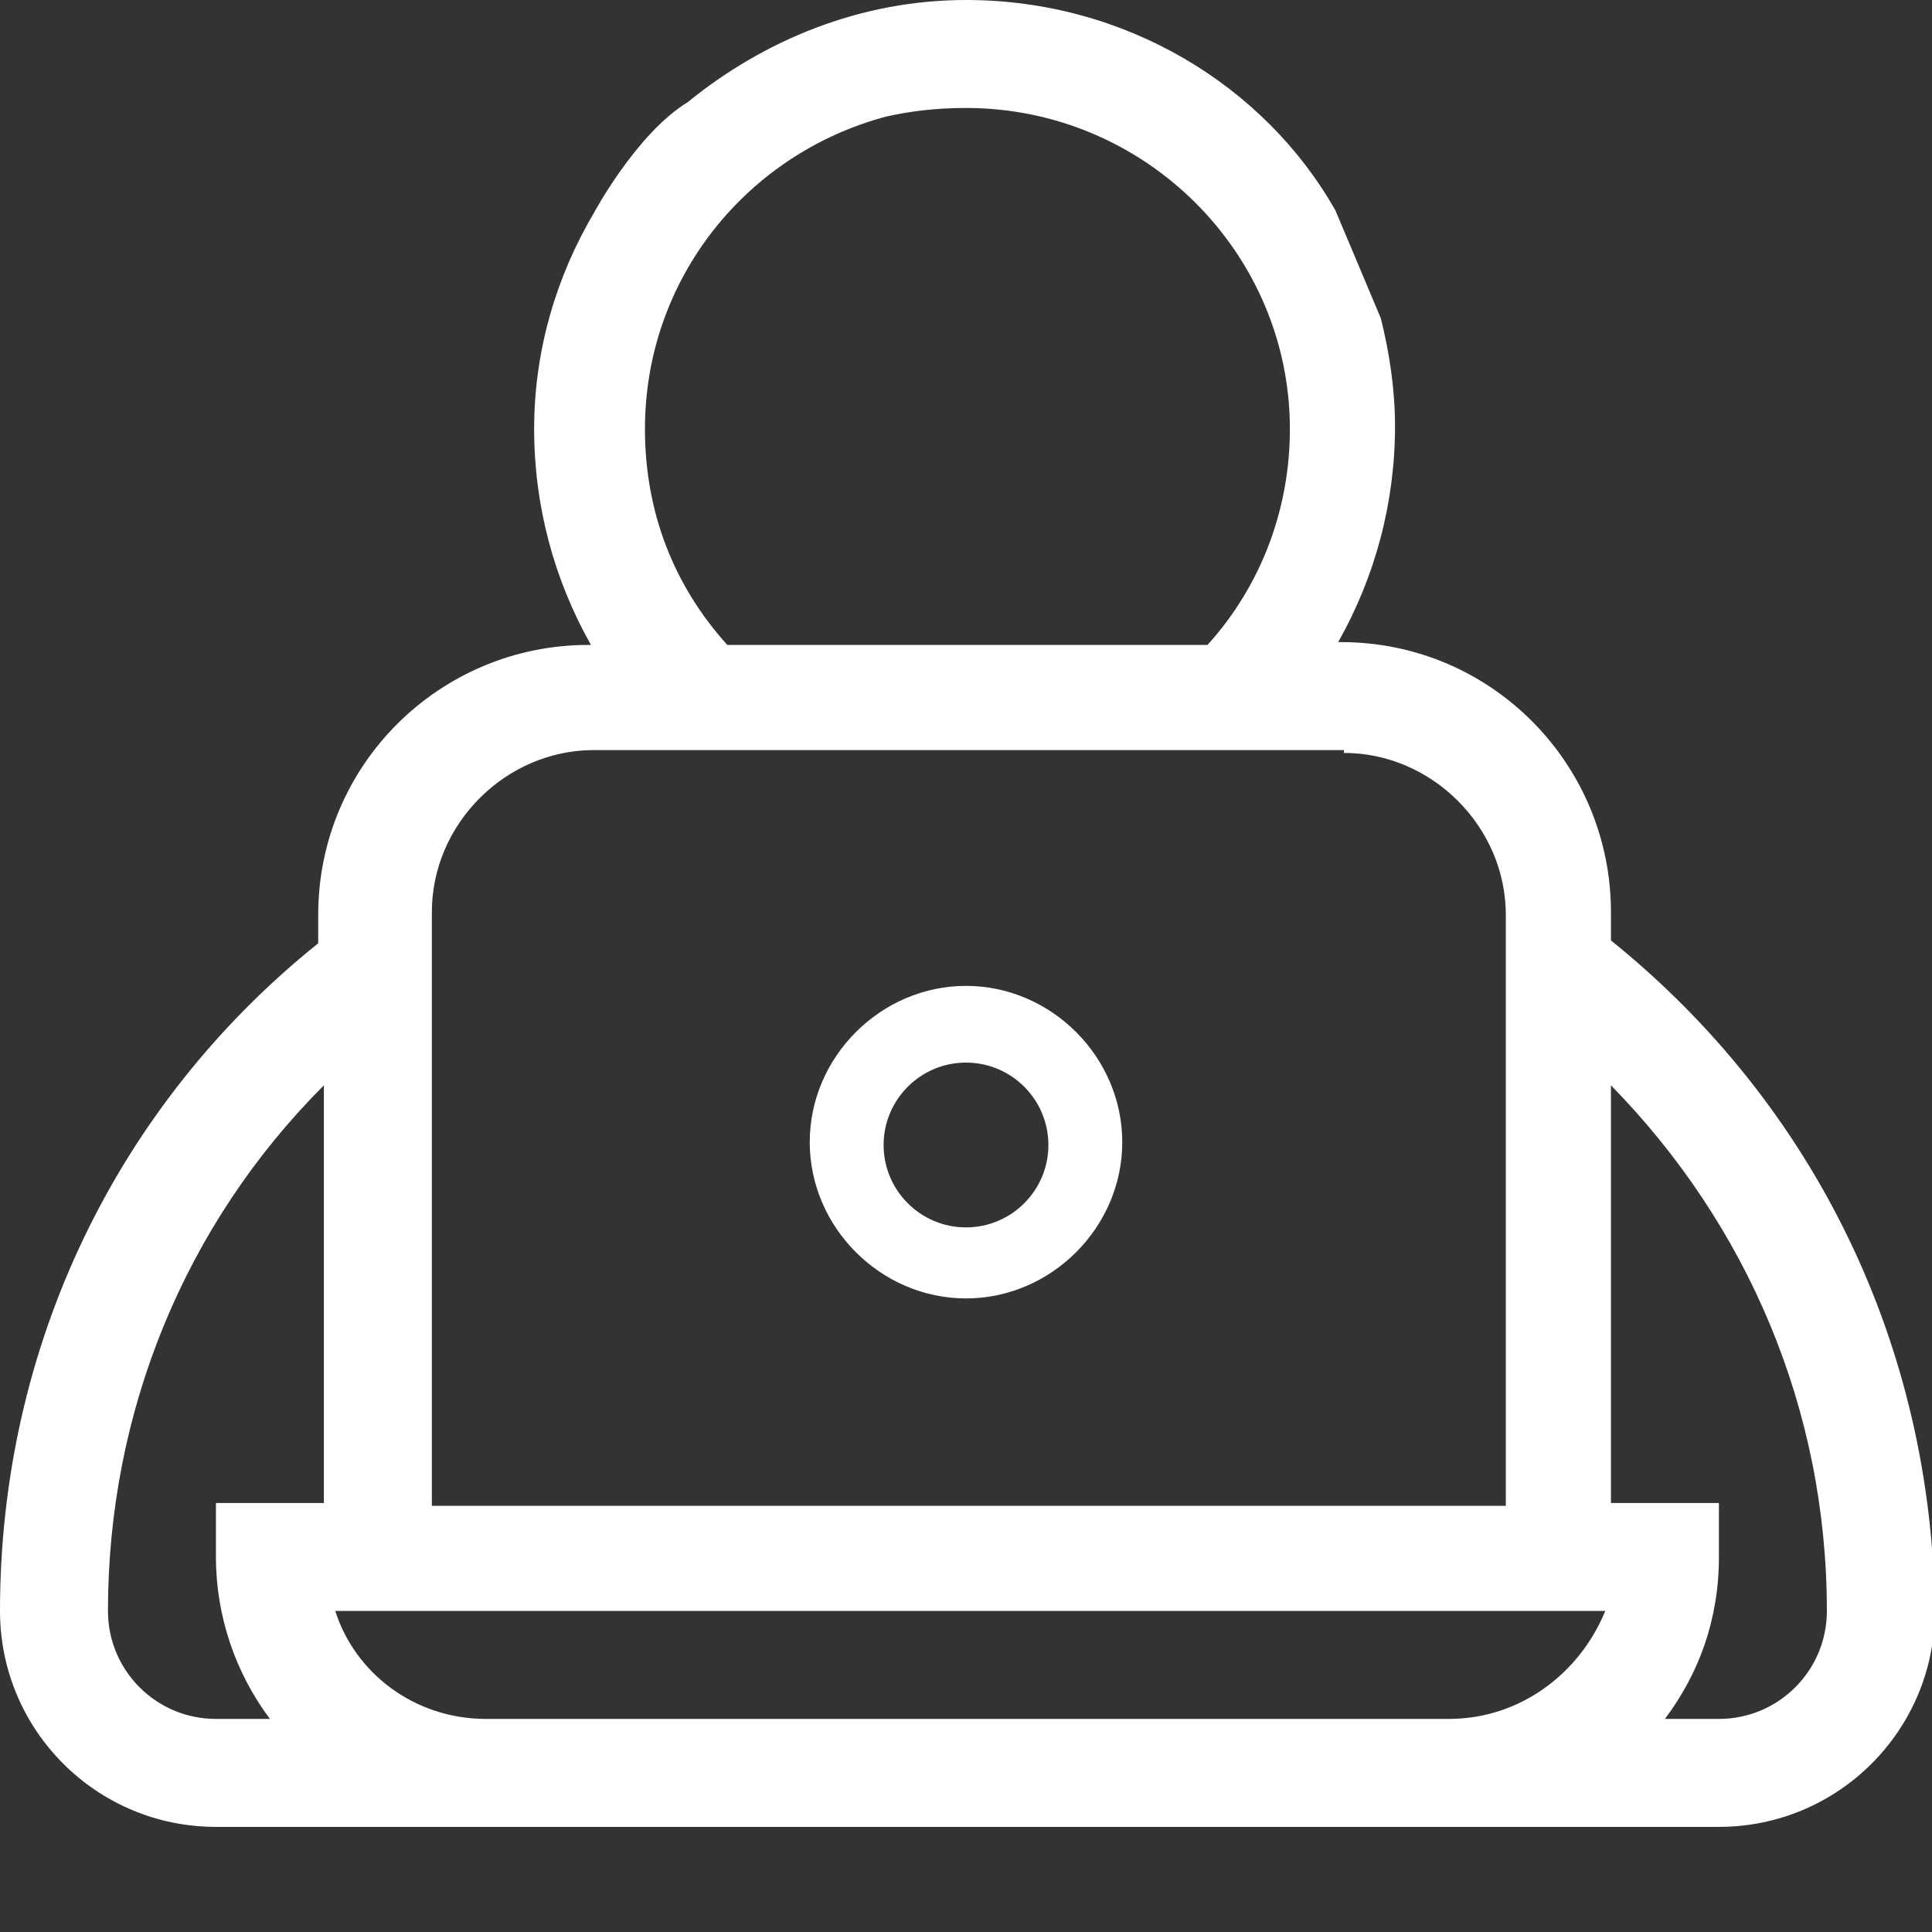 <?xml version="1.0" encoding="utf-8"?>
<!-- Generator: Adobe Illustrator 25.4.1, SVG Export Plug-In . SVG Version: 6.00 Build 0)  -->
<svg version="1.1" id="Layer_5" xmlns="http://www.w3.org/2000/svg" xmlns:xlink="http://www.w3.org/1999/xlink" x="0px" y="0px"
	 viewBox="0 0 68 68" style="enable-background:new 0 0 68 68;" xml:space="preserve">
<rect x="0" y="0" width="68" height="68" fill="#333333" stroke="none"/>
<style type="text/css">
	.st0{fill:#FFFFFF;}
</style>
<path class="st0" d="M56.7,33.1v-1c0-5.2-4.2-9.5-9.5-9.5h-0.1c1.3-2.3,2-4.9,2-7.6c0-1.3-0.2-2.6-0.5-3.8l-1.6-3.8
	C44.5,3,39.6,0,34,0c-3.7,0-7.1,1.4-9.8,3.6c-1.8,1.1-3.3,3.9-3.3,3.9c-1.3,2.2-2.1,4.8-2.1,7.6c0,2.7,0.7,5.3,2,7.6h-0.1
	c-5.2,0-9.5,4.2-9.5,9.5v1C4.1,38.9,0,47.4,0,56.7c0,4.2,3.4,7.6,7.6,7.6h4.4l0,0H51h9.5c4.2,0,7.6-3.4,7.6-7.6
	C68,47.4,63.9,38.9,56.7,33.1z M47.3,26.5c3.1,0,5.7,2.6,5.7,5.7v20.8H31.2l0,0h-16V32.1c0-3.1,2.6-5.7,5.7-5.7h7.5H47.3z
	 M45.4,15.1c0,2.8-1,5.5-2.9,7.6H31.2l0,0h-5.6c-1.9-2.1-2.9-4.7-2.9-7.6c0-5.3,3.6-9.7,8.5-11l0,0C32.1,3.9,33,3.8,34,3.8
	C40.3,3.8,45.4,8.9,45.4,15.1z M7.6,60.5c-2.1,0-3.8-1.7-3.8-3.8c0-7,2.7-13.6,7.6-18.5v14.7H7.6v1.9c0,2.1,0.7,4.1,1.9,5.7H7.6z
	 M51,60.5H31.2l0,0H17.1c-2.5,0-4.6-1.6-5.3-3.8h44.7C55.6,58.9,53.5,60.5,51,60.5z M60.5,60.5h-1.9c1.2-1.6,1.9-3.5,1.9-5.7v-1.9
	h-3.8V38.2c4.8,4.9,7.6,11.4,7.6,18.5C64.3,58.8,62.6,60.5,60.5,60.5z M34,45.7c-3,0-5.5-2.5-5.5-5.5c0-3,2.5-5.5,5.5-5.5
	c3,0,5.5,2.5,5.5,5.5C39.5,43.2,37,45.7,34,45.7z M34,37.4c-1.6,0-2.9,1.3-2.9,2.9s1.3,2.9,2.9,2.9c1.6,0,2.9-1.3,2.9-2.9
	S35.6,37.4,34,37.4z"/>
</svg>
